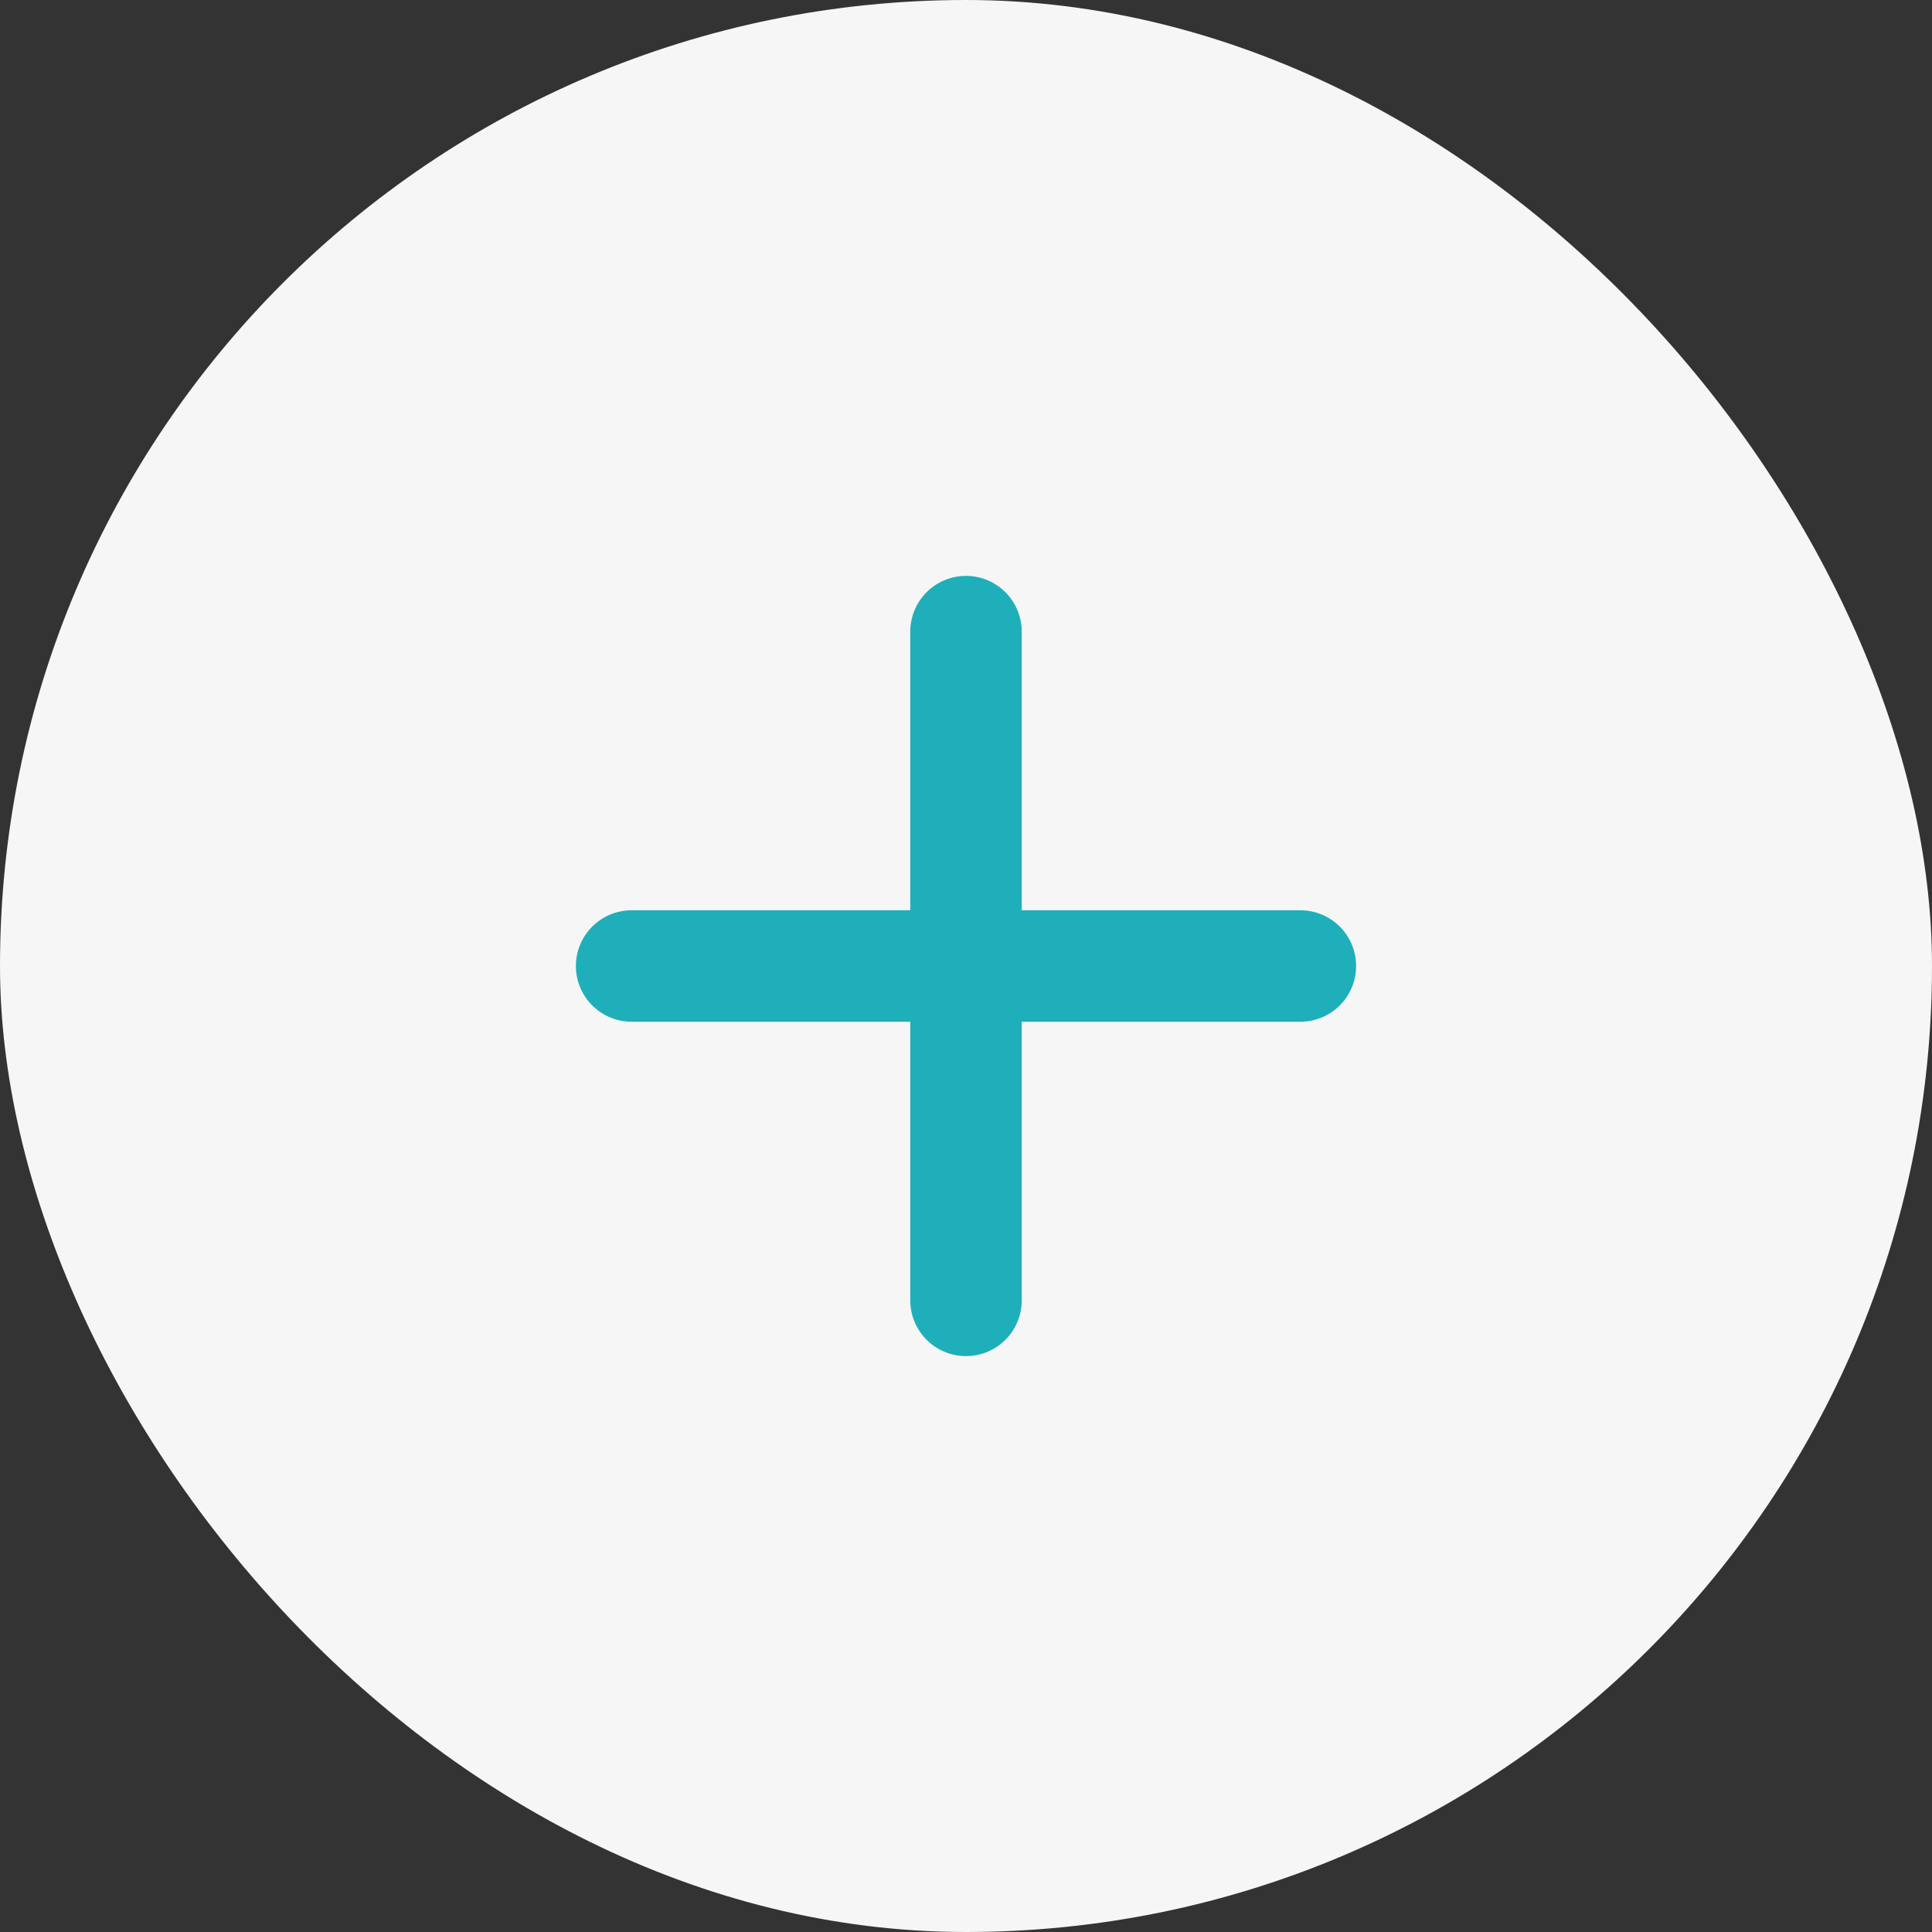 <?xml version="1.0" encoding="UTF-8"?> <svg xmlns="http://www.w3.org/2000/svg" width="26" height="26" viewBox="0 0 26 26" fill="none"><rect x="0" y="0" width="26" height="26" fill="#333333" stroke="none"/><rect width="26" height="26" rx="13" fill="#F6F6F6"></rect><path d="M8.5 13H17.5" stroke="#1FAFBA" stroke-width="1.5" stroke-linecap="round" stroke-linejoin="round"></path><path d="M13 17.5V8.5" stroke="#1FAFBA" stroke-width="1.5" stroke-linecap="round" stroke-linejoin="round"></path></svg> 